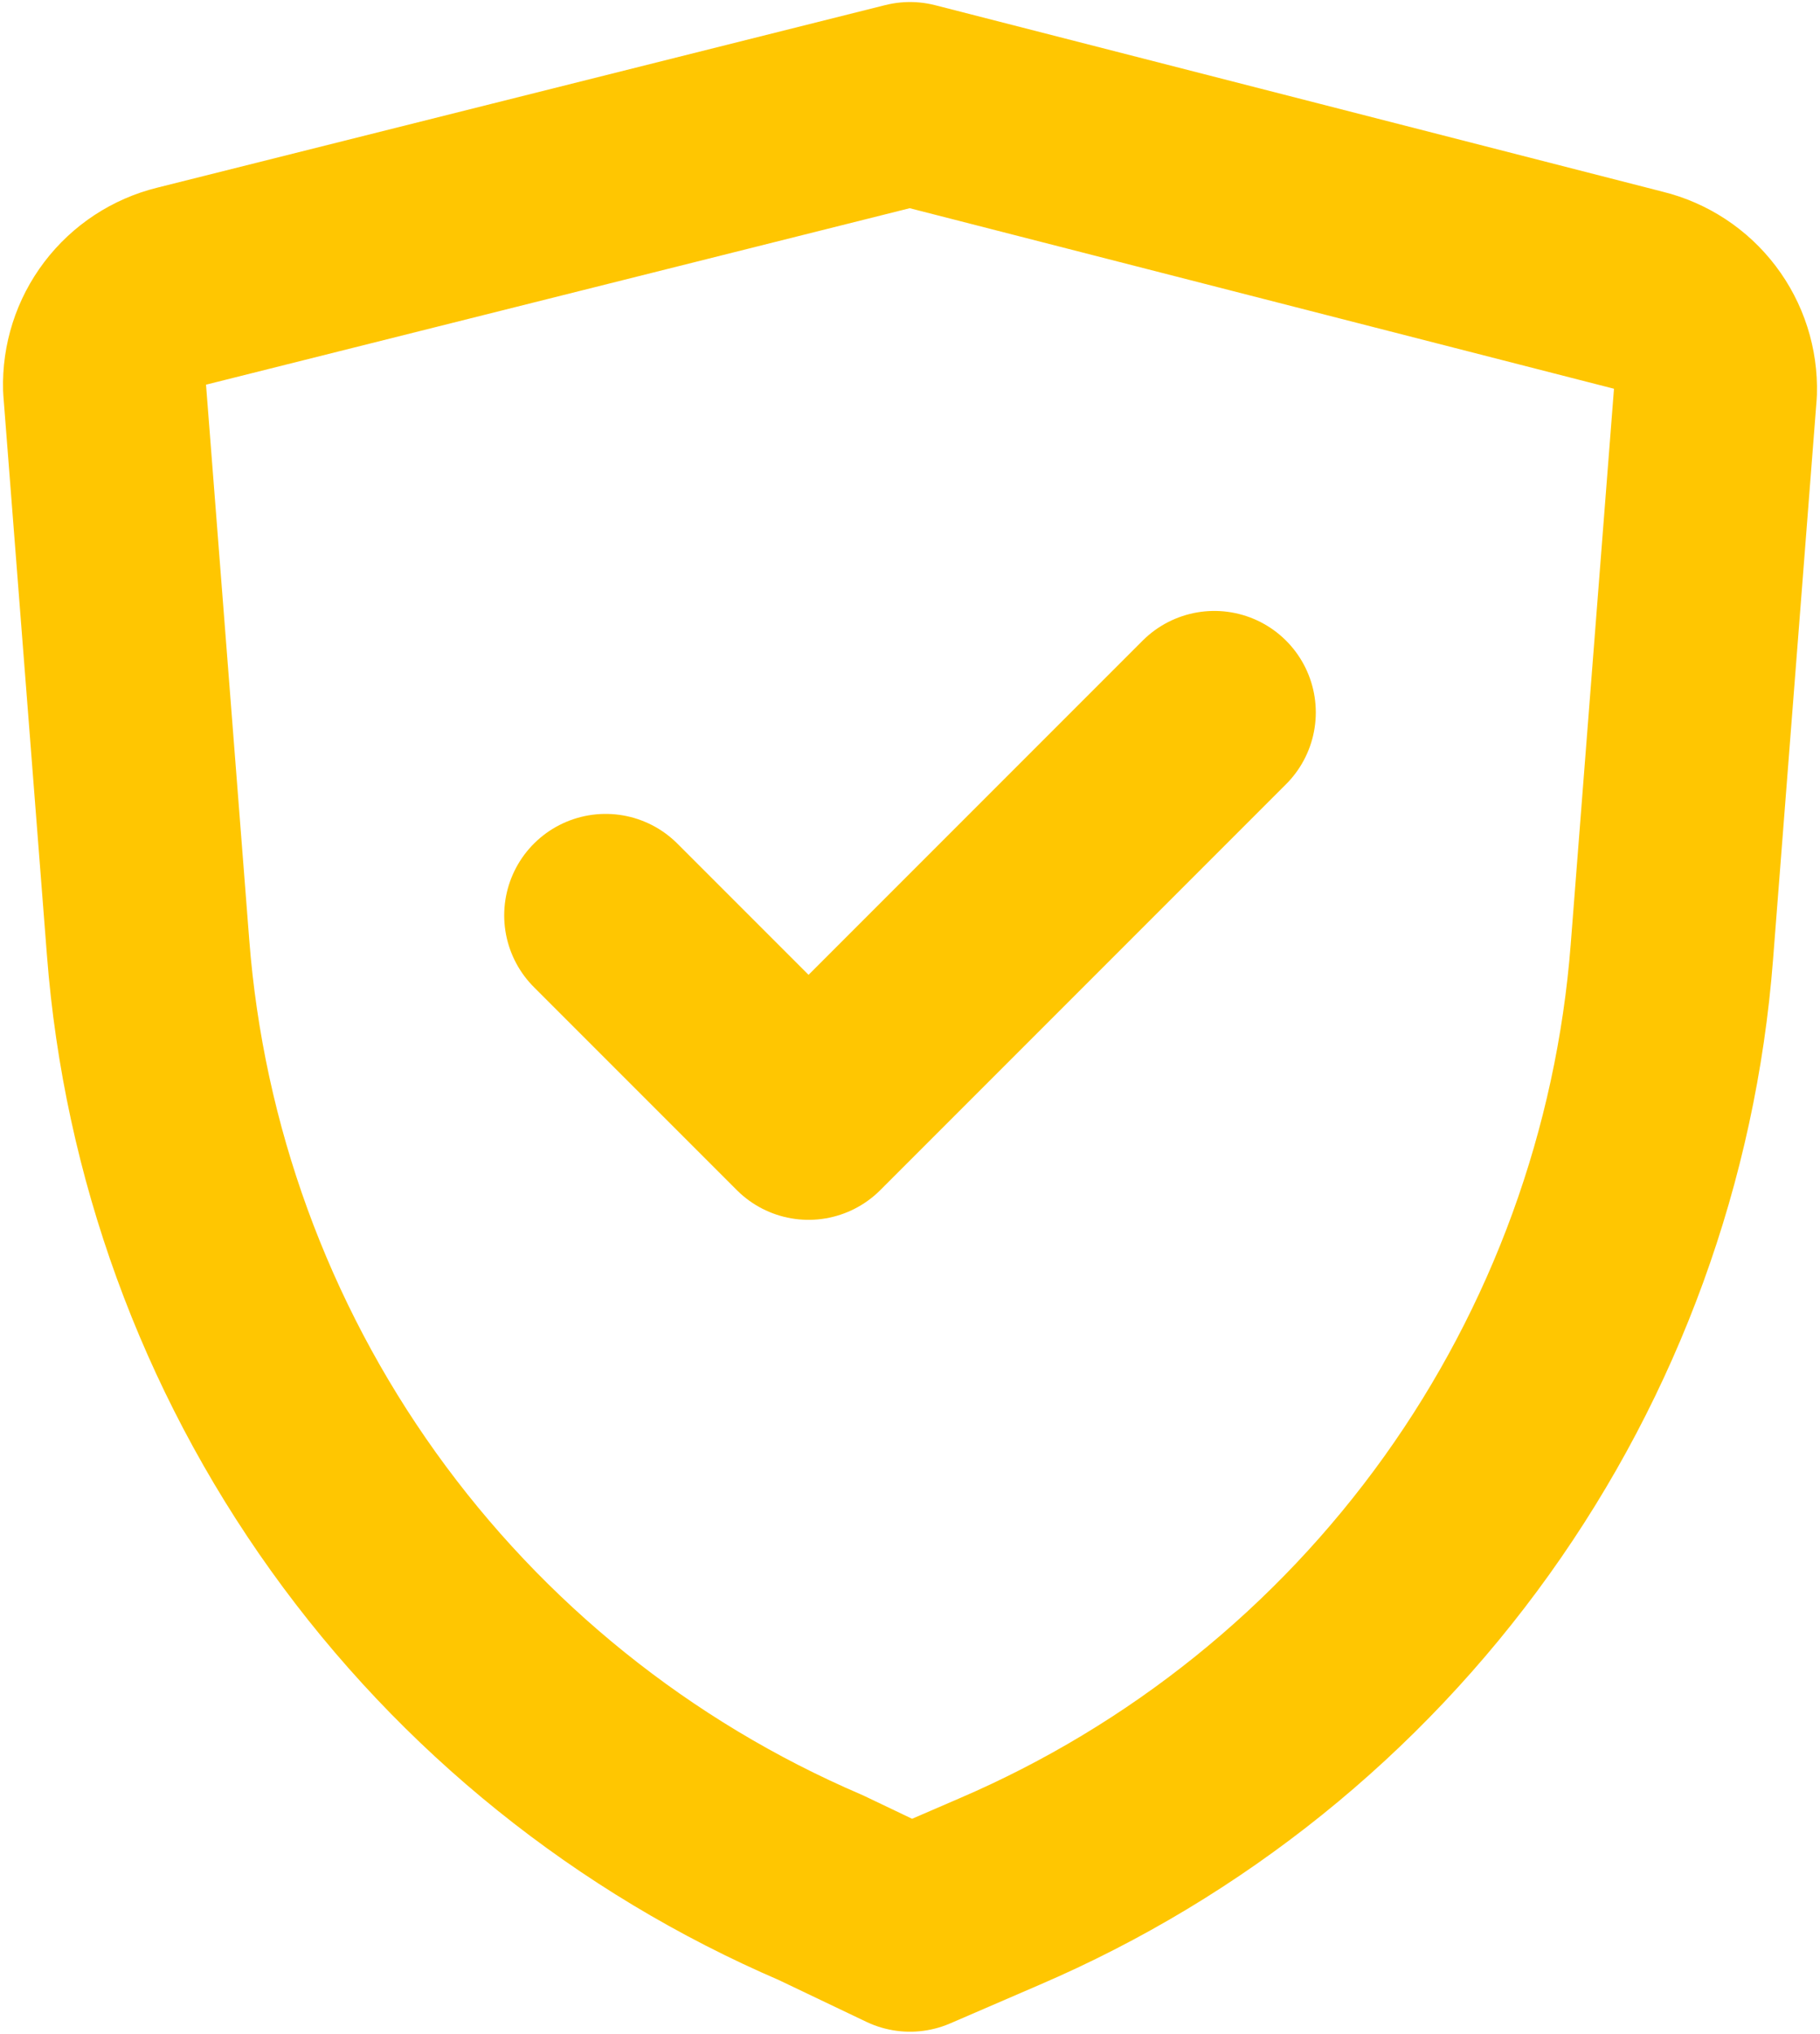 <svg width="598" height="668" viewBox="0 0 598 668" fill="none" xmlns="http://www.w3.org/2000/svg">
<path d="M199 300.667L265.667 367.333L399 234" stroke="#FFC601" stroke-width="66.667" stroke-linecap="round" stroke-linejoin="round"/>
<path d="M328.333 621.333L299 634L269.667 620C208.17 593.615 155.067 550.904 116.111 496.494C77.154 442.085 53.831 378.052 48.667 311.333L34.334 127.333C34.112 119.719 36.505 112.258 41.114 106.193C45.723 100.128 52.271 95.825 59.667 94L299 34L538.333 95.333C545.729 97.158 552.277 101.462 556.886 107.526C561.496 113.591 563.889 121.052 563.667 128.667L549.333 312.667C544.17 379.385 520.846 443.418 481.89 497.827C442.933 552.237 389.83 594.948 328.333 621.333Z" stroke="#FFC601" stroke-width="66.667" stroke-linecap="round" stroke-linejoin="round"/>
</svg>
